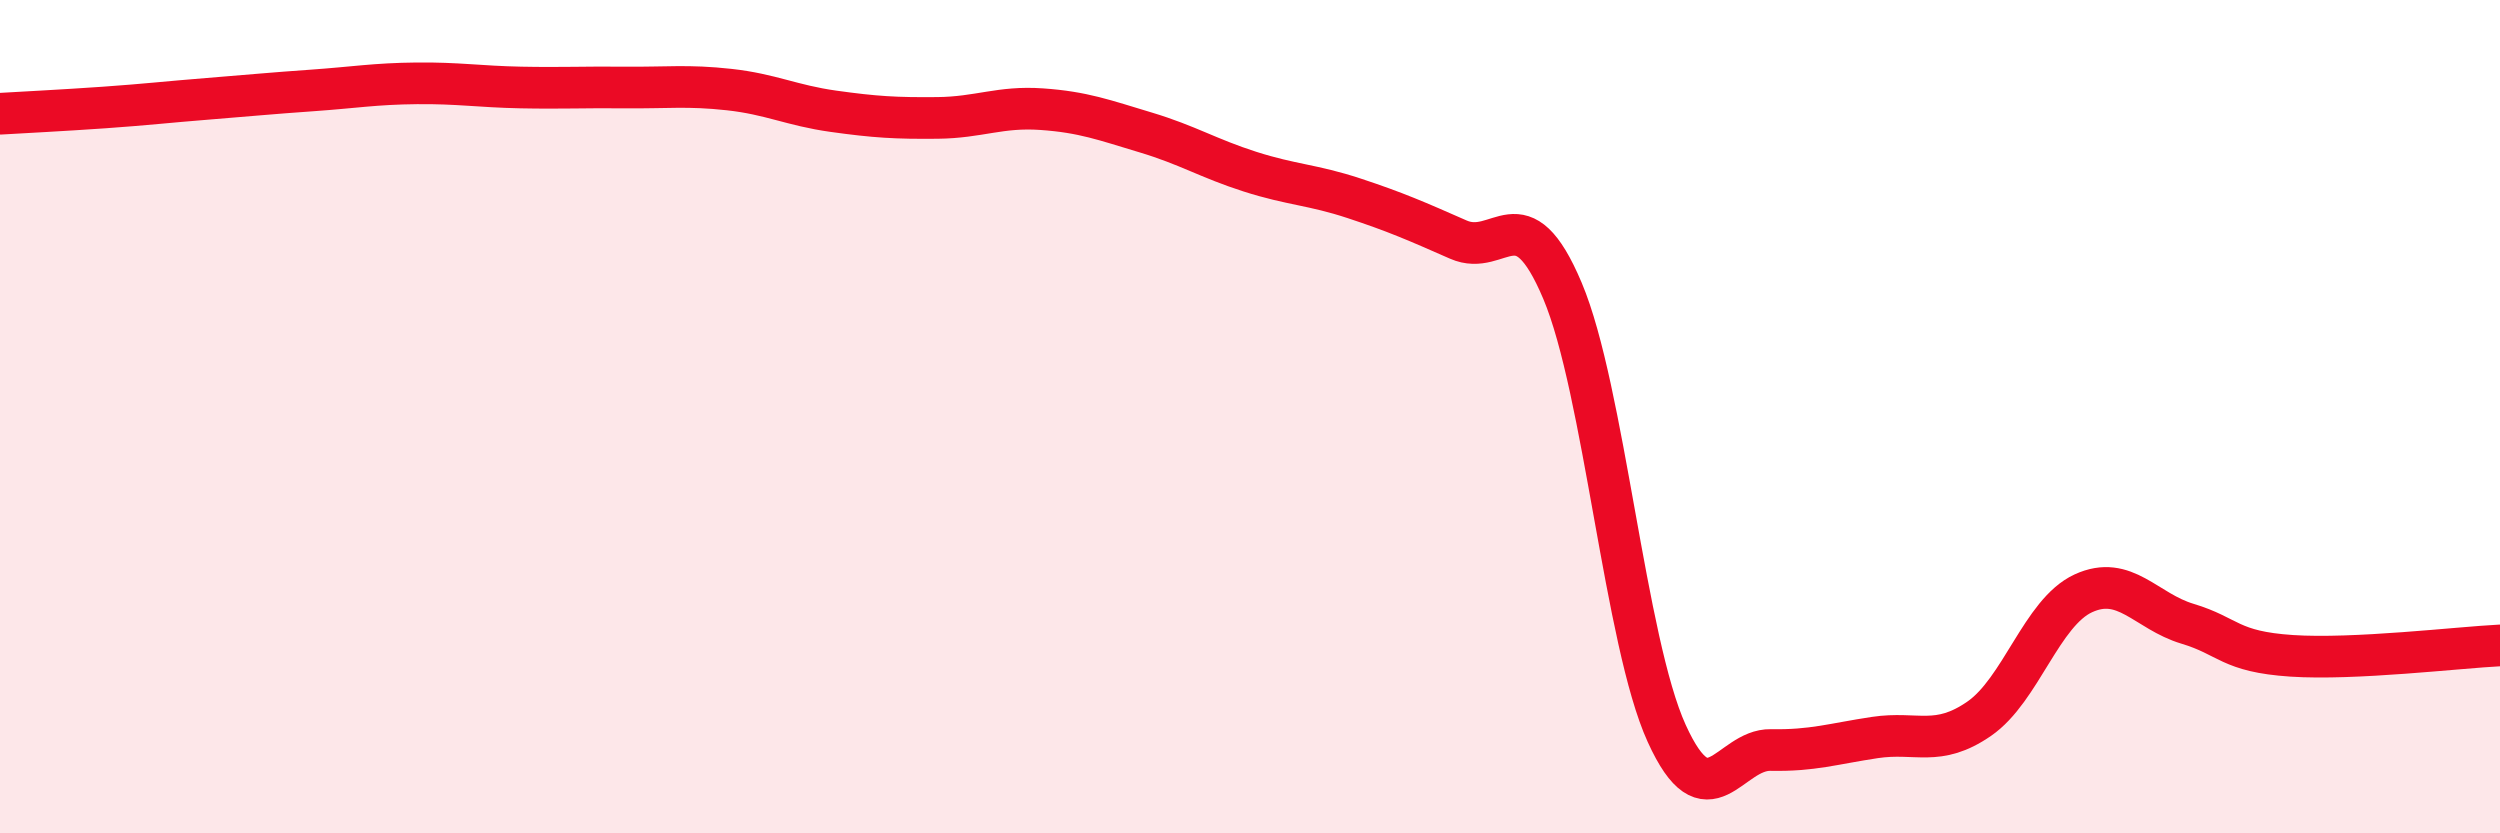 
    <svg width="60" height="20" viewBox="0 0 60 20" xmlns="http://www.w3.org/2000/svg">
      <path
        d="M 0,2.73 C 0.5,2.7 1.5,2.65 2.5,2.58 C 3.5,2.51 4,2.45 5,2.37 C 6,2.29 6.5,2.24 7.5,2.17 C 8.5,2.1 9,2.01 10,2 C 11,1.99 11.5,2.08 12.5,2.1 C 13.5,2.12 14,2.09 15,2.1 C 16,2.11 16.5,2.04 17.5,2.15 C 18.5,2.26 19,2.53 20,2.67 C 21,2.81 21.5,2.84 22.5,2.83 C 23.5,2.82 24,2.55 25,2.62 C 26,2.69 26.5,2.88 27.5,3.18 C 28.5,3.48 29,3.8 30,4.12 C 31,4.44 31.5,4.43 32.5,4.76 C 33.5,5.09 34,5.31 35,5.75 C 36,6.19 36.5,4.61 37.5,6.98 C 38.5,9.35 39,15.4 40,17.6 C 41,19.8 41.5,17.98 42.5,18 C 43.5,18.02 44,17.85 45,17.7 C 46,17.55 46.5,17.94 47.5,17.25 C 48.5,16.56 49,14.7 50,14.24 C 51,13.78 51.5,14.67 52.5,14.97 C 53.5,15.27 53.5,15.64 55,15.74 C 56.5,15.84 59,15.54 60,15.49L60 20L0 20Z"
        fill="#EB0A25"
        opacity="0.1"
        stroke-linecap="round"
        stroke-linejoin="round"
      />
      <path
        d="M 0,2.73 C 0.5,2.7 1.5,2.65 2.5,2.58 C 3.5,2.51 4,2.45 5,2.37 C 6,2.29 6.5,2.24 7.5,2.17 C 8.5,2.1 9,2.01 10,2 C 11,1.99 11.5,2.08 12.5,2.1 C 13.5,2.12 14,2.09 15,2.1 C 16,2.11 16.5,2.04 17.5,2.15 C 18.5,2.26 19,2.53 20,2.67 C 21,2.81 21.5,2.84 22.5,2.83 C 23.5,2.82 24,2.55 25,2.62 C 26,2.69 26.5,2.88 27.5,3.18 C 28.5,3.48 29,3.8 30,4.12 C 31,4.44 31.5,4.43 32.5,4.76 C 33.5,5.09 34,5.31 35,5.75 C 36,6.19 36.5,4.61 37.5,6.98 C 38.5,9.35 39,15.4 40,17.6 C 41,19.8 41.5,17.98 42.5,18 C 43.5,18.02 44,17.85 45,17.7 C 46,17.55 46.5,17.94 47.5,17.25 C 48.5,16.56 49,14.7 50,14.24 C 51,13.78 51.5,14.67 52.5,14.97 C 53.5,15.27 53.5,15.64 55,15.74 C 56.5,15.84 59,15.54 60,15.49"
        stroke="#EB0A25"
        stroke-width="1"
        fill="none"
        stroke-linecap="round"
        stroke-linejoin="round"
      />
    </svg>
  